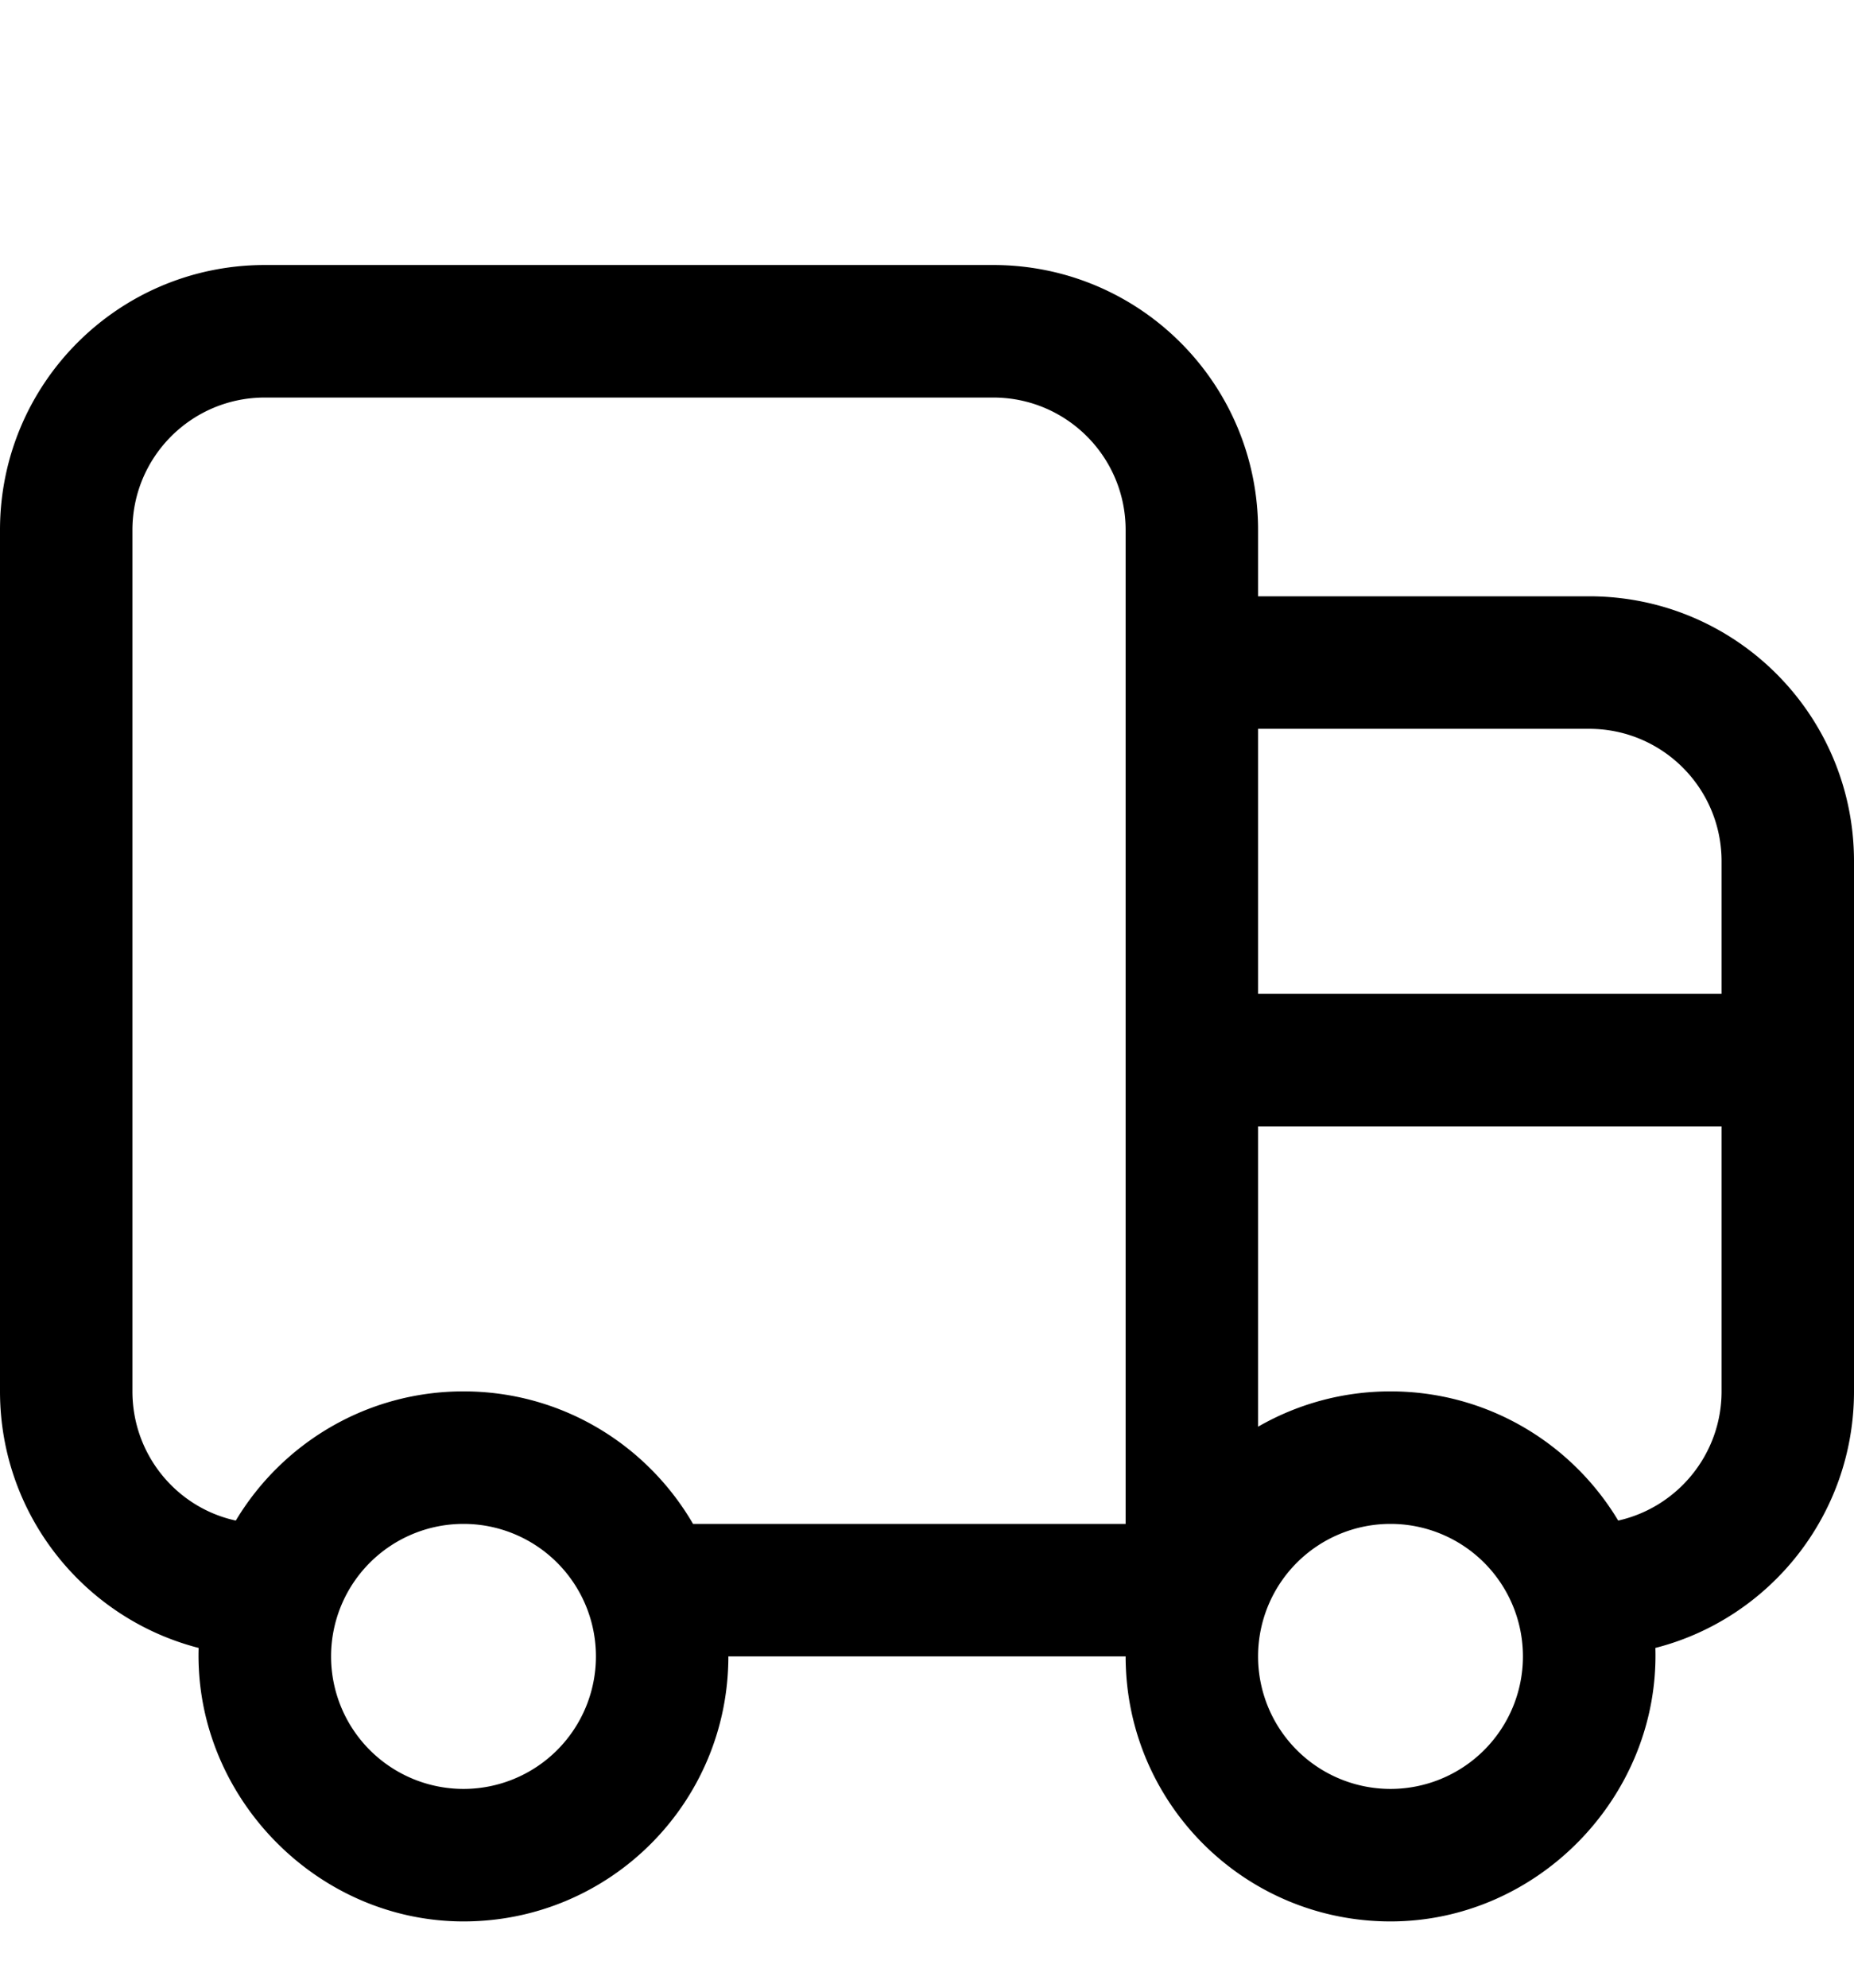 <svg xmlns="http://www.w3.org/2000/svg" viewBox="0 0 504 540"><!--! Font Awesome Pro 7.1.0 by @fontawesome - https://fontawesome.com License - https://fontawesome.com/license (Commercial License) Copyright 2025 Fonticons, Inc. --><path fill="currentColor" d="M342 144l0 18 90 0c39.8 0 72 32.2 72 72l0 144c0 33.6-23 61.8-54 69.7 1.2 40.1-31.8 74.3-72 74.3-39.8 0-72-32.2-72-72l-108 0c0 39.8-32.2 72-72 72-40.1 0-73.2-34.2-72-74.3-31.1-8-54-36.2-54-69.7L0 144c0-39.8 32.2-72 72-72l198 0c39.8 0 72 32.2 72 72zM36 144l0 234c0 17.2 12 31.6 28.1 35.1 12.6-21 35.6-35.1 61.9-35.1 26.7 0 49.9 14.5 62.4 36l117.6 0 0-270c0-19.9-16.1-36-36-36L72 108c-19.9 0-36 16.1-36 36zM342 270l126 0 0-36c0-19.9-16.1-36-36-36l-90 0 0 72zm0 36l0 81.6c10.6-6.1 22.9-9.6 36-9.6 26.3 0 49.3 14.1 61.9 35.1 16.1-3.6 28.1-18 28.1-35.1l0-72-126 0zM126 486a36 36 0 1 0 0-72 36 36 0 1 0 0 72zm252 0a36 36 0 1 0 0-72 36 36 0 1 0 0 72z"/></svg>